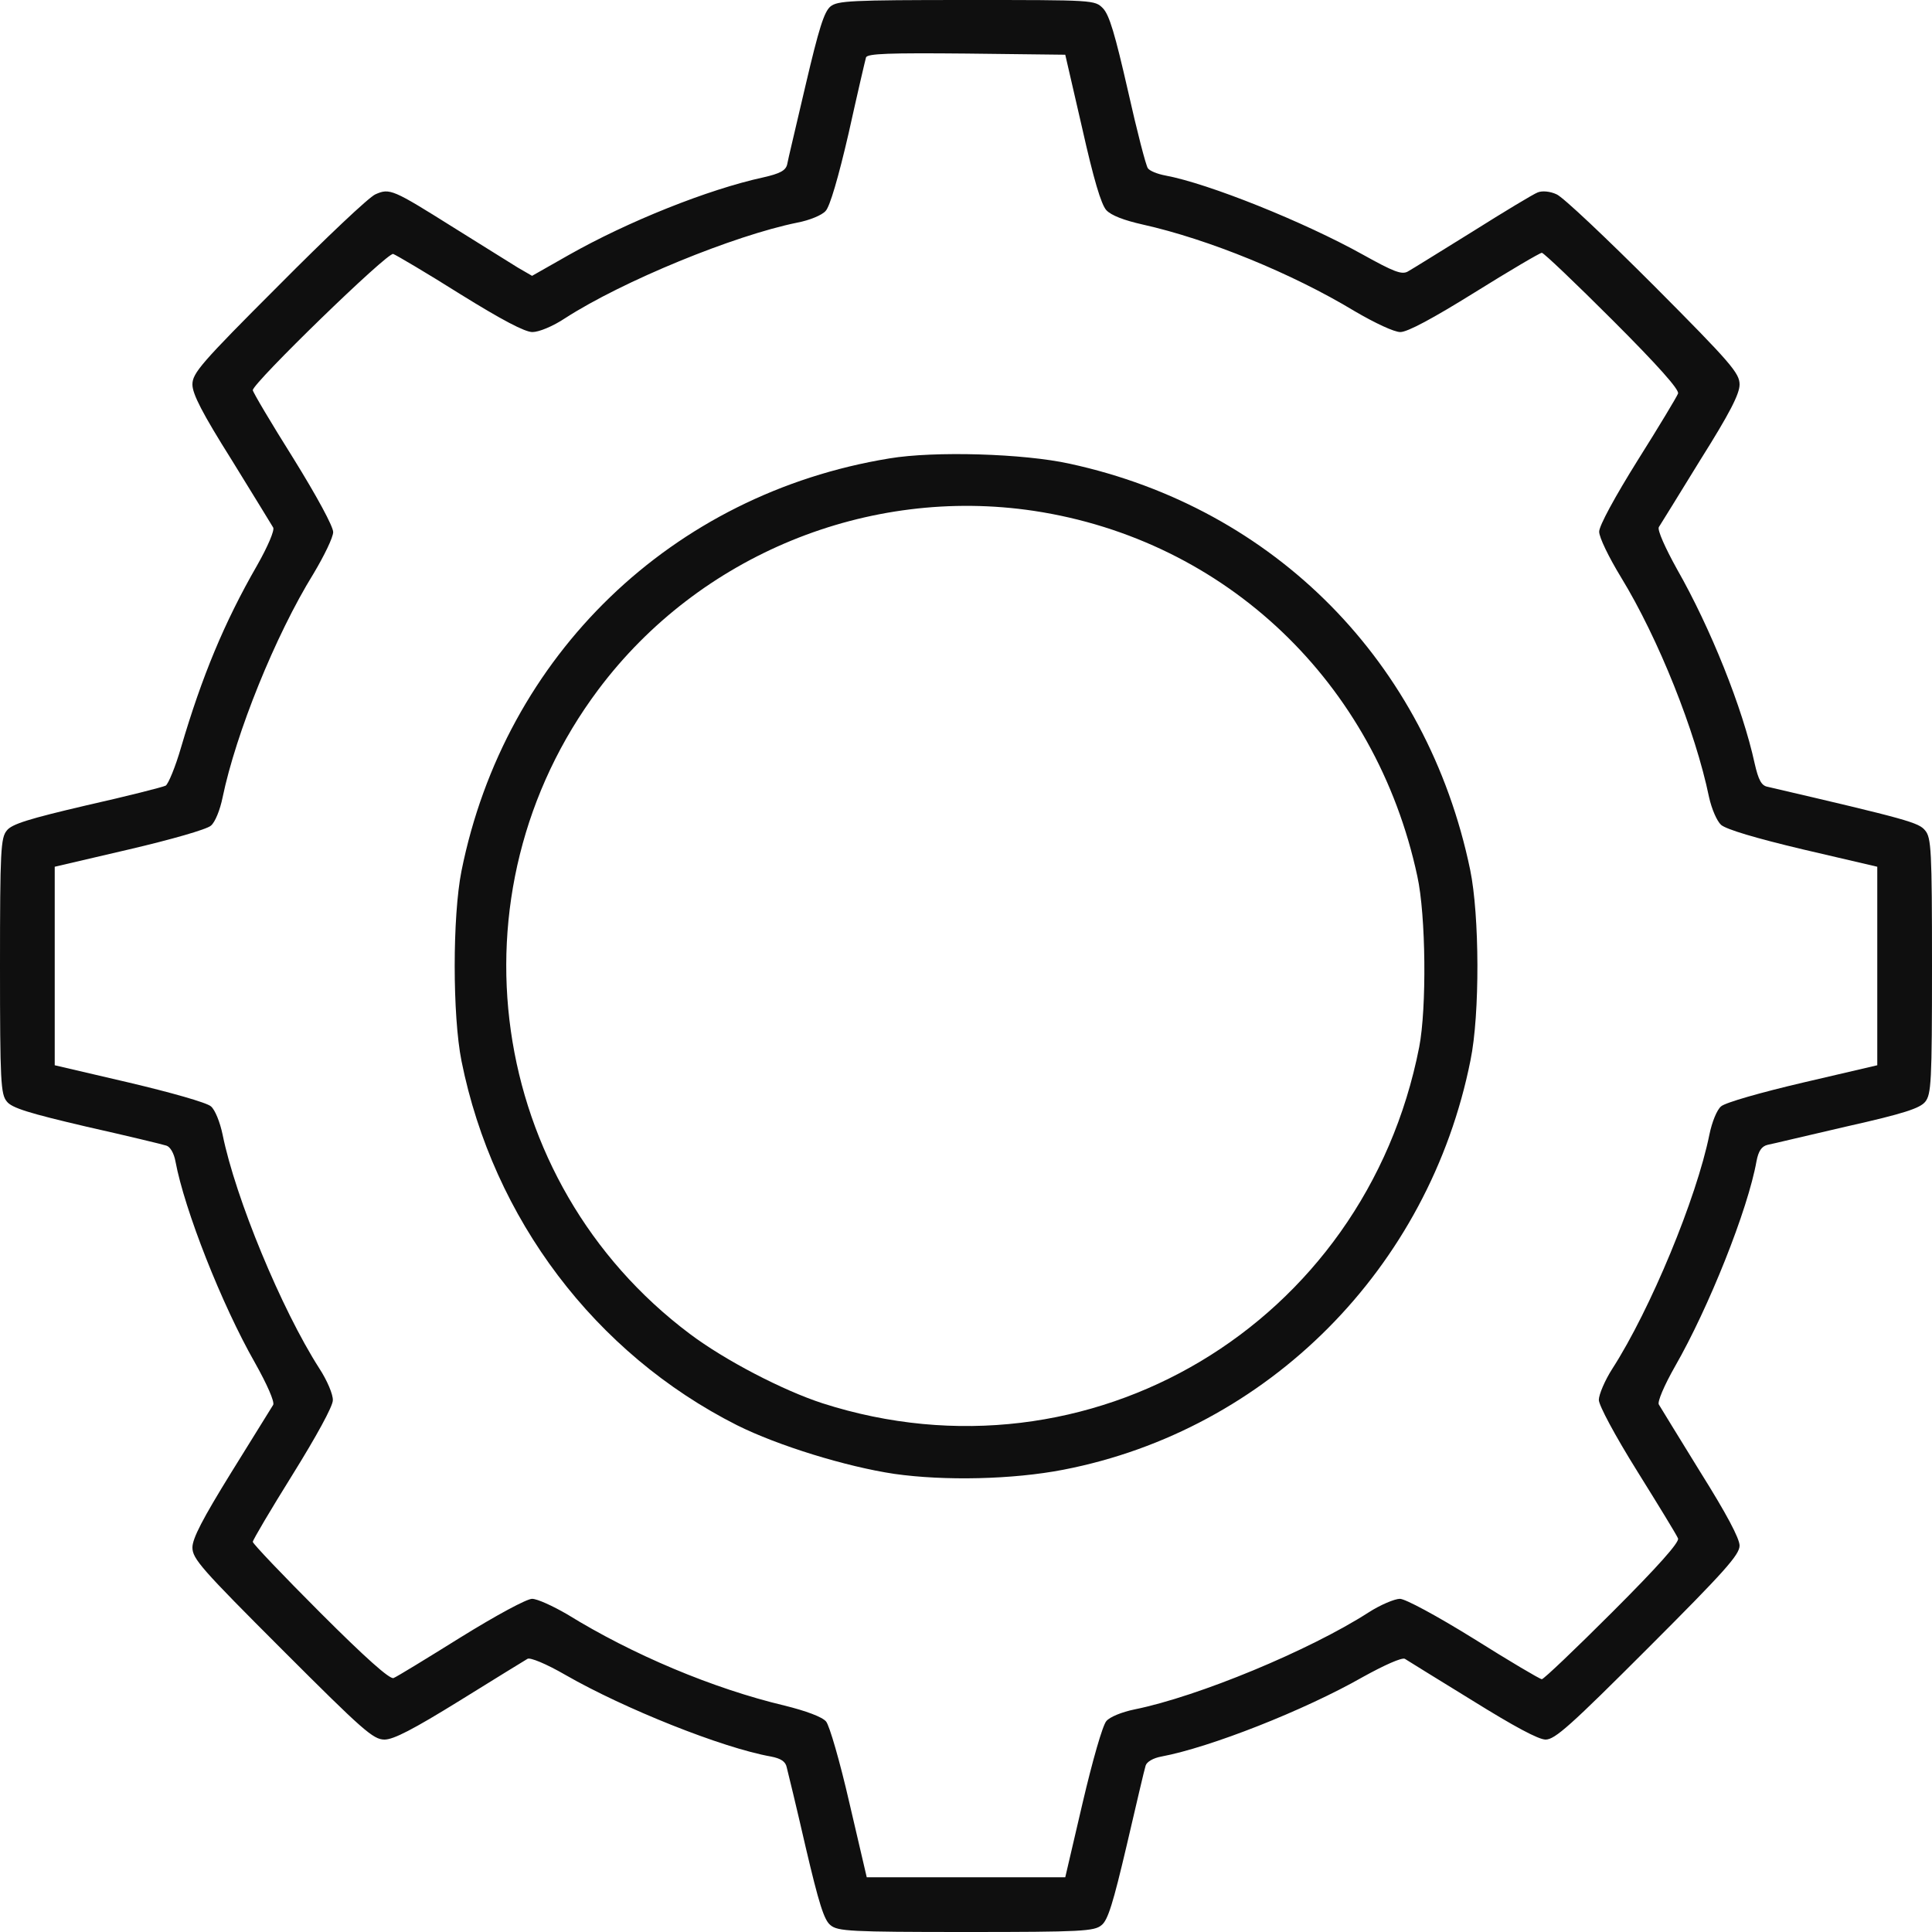 <svg width="40" height="40" viewBox="0 0 40 40" fill="none" xmlns="http://www.w3.org/2000/svg">
<path d="M17.195 0.133C17.062 0.242 16.953 0.594 16.68 1.758C16.492 2.57 16.312 3.312 16.297 3.406C16.266 3.531 16.148 3.594 15.805 3.672C14.656 3.922 13 4.586 11.773 5.281L11.016 5.711L10.719 5.539C10.562 5.438 9.961 5.07 9.391 4.711C8.133 3.922 8.07 3.891 7.773 4.023C7.641 4.078 6.742 4.93 5.766 5.914C4.156 7.523 3.984 7.727 3.984 7.961C3.984 8.156 4.188 8.555 4.797 9.523C5.234 10.234 5.625 10.867 5.656 10.922C5.688 10.977 5.547 11.312 5.32 11.711C4.641 12.891 4.18 14.008 3.75 15.469C3.633 15.875 3.484 16.234 3.43 16.266C3.367 16.297 2.633 16.484 1.797 16.672C0.594 16.953 0.242 17.062 0.141 17.195C0.016 17.344 0 17.602 0 20C0 22.398 0.016 22.656 0.141 22.805C0.242 22.938 0.594 23.047 1.797 23.328C2.633 23.516 3.375 23.695 3.445 23.719C3.523 23.742 3.602 23.875 3.633 24.047C3.82 25.047 4.586 27 5.281 28.219C5.531 28.664 5.688 29.023 5.656 29.086C5.625 29.133 5.234 29.766 4.789 30.484C4.195 31.445 3.984 31.852 3.984 32.039C3.984 32.273 4.172 32.484 5.844 34.156C7.516 35.828 7.727 36.016 7.961 36.016C8.148 36.016 8.555 35.805 9.516 35.211C10.234 34.766 10.867 34.375 10.922 34.344C10.977 34.312 11.305 34.445 11.711 34.68C12.922 35.375 14.953 36.188 15.961 36.367C16.164 36.406 16.266 36.469 16.289 36.594C16.312 36.68 16.492 37.422 16.68 38.242C16.953 39.406 17.062 39.758 17.195 39.859C17.344 39.984 17.602 40 20 40C22.398 40 22.656 39.984 22.805 39.859C22.938 39.758 23.047 39.398 23.328 38.203C23.523 37.367 23.695 36.625 23.719 36.555C23.742 36.477 23.875 36.398 24.047 36.367C25.047 36.18 27 35.414 28.219 34.719C28.656 34.477 29.023 34.312 29.086 34.344C29.133 34.375 29.766 34.766 30.477 35.203C31.344 35.742 31.852 36.016 32 36.016C32.195 36.016 32.523 35.719 34.125 34.117C35.711 32.531 36.016 32.188 36.016 32C36.016 31.852 35.742 31.336 35.203 30.477C34.766 29.766 34.375 29.133 34.344 29.078C34.312 29.023 34.453 28.688 34.68 28.289C35.375 27.078 36.188 25.047 36.367 24.039C36.406 23.836 36.469 23.734 36.594 23.703C36.68 23.688 37.422 23.508 38.242 23.32C39.422 23.055 39.75 22.945 39.859 22.812C39.984 22.656 40 22.414 40 20C40 17.602 39.984 17.344 39.859 17.195C39.727 17.031 39.516 16.969 36.594 16.289C36.469 16.266 36.406 16.148 36.328 15.805C36.078 14.656 35.414 13 34.719 11.781C34.477 11.344 34.312 10.977 34.344 10.914C34.375 10.867 34.766 10.234 35.203 9.523C35.812 8.555 36.016 8.156 36.016 7.961C36.016 7.727 35.844 7.523 34.242 5.914C33.258 4.93 32.359 4.078 32.227 4.023C32.094 3.961 31.93 3.945 31.836 3.984C31.75 4.016 31.141 4.383 30.484 4.797C29.828 5.203 29.227 5.578 29.141 5.625C29.016 5.688 28.852 5.625 28.219 5.273C27 4.594 25.016 3.797 24.125 3.633C23.961 3.602 23.805 3.539 23.766 3.484C23.727 3.438 23.539 2.711 23.352 1.875C23.086 0.711 22.969 0.312 22.836 0.172C22.664 0 22.656 0 20.016 0C17.602 0 17.344 0.016 17.195 0.133ZM22.406 2.656C22.641 3.703 22.797 4.234 22.906 4.352C23.008 4.461 23.273 4.562 23.656 4.648C25.023 4.953 26.758 5.664 28.039 6.438C28.477 6.695 28.867 6.875 28.992 6.875C29.141 6.875 29.664 6.594 30.531 6.055C31.258 5.602 31.883 5.234 31.922 5.234C31.961 5.234 32.625 5.867 33.391 6.633C34.32 7.562 34.773 8.07 34.742 8.148C34.719 8.211 34.344 8.836 33.906 9.531C33.438 10.281 33.109 10.883 33.109 11.008C33.109 11.125 33.305 11.531 33.562 11.953C34.336 13.219 35.102 15.141 35.383 16.5C35.438 16.75 35.547 17 35.633 17.078C35.742 17.172 36.344 17.352 37.328 17.586L38.867 17.945V20V22.055L37.328 22.414C36.461 22.617 35.719 22.828 35.633 22.906C35.547 22.977 35.445 23.227 35.391 23.492C35.125 24.805 34.172 27.109 33.383 28.336C33.227 28.578 33.102 28.875 33.102 28.984C33.102 29.094 33.43 29.711 33.898 30.461C34.336 31.164 34.719 31.789 34.742 31.852C34.773 31.93 34.32 32.438 33.391 33.367C32.625 34.133 31.961 34.766 31.922 34.766C31.883 34.766 31.25 34.391 30.516 33.93C29.734 33.445 29.094 33.102 28.984 33.102C28.875 33.102 28.578 33.227 28.336 33.383C27.109 34.172 24.805 35.125 23.492 35.391C23.227 35.445 22.977 35.547 22.906 35.633C22.828 35.719 22.617 36.461 22.414 37.328L22.055 38.867H20H17.945L17.586 37.328C17.391 36.477 17.172 35.719 17.102 35.641C17.023 35.547 16.688 35.422 16.242 35.312C14.766 34.961 13.094 34.258 11.742 33.422C11.445 33.25 11.125 33.102 11.016 33.102C10.906 33.102 10.281 33.438 9.539 33.898C8.836 34.336 8.211 34.719 8.148 34.742C8.07 34.773 7.562 34.32 6.633 33.391C5.867 32.625 5.234 31.961 5.234 31.922C5.234 31.883 5.609 31.25 6.062 30.523C6.547 29.742 6.891 29.117 6.891 28.992C6.898 28.875 6.773 28.578 6.609 28.328C5.828 27.109 4.875 24.805 4.609 23.492C4.555 23.234 4.453 22.977 4.367 22.906C4.281 22.828 3.531 22.617 2.672 22.414L1.133 22.055V20V17.945L2.672 17.586C3.539 17.383 4.281 17.172 4.367 17.094C4.453 17.023 4.555 16.773 4.609 16.508C4.883 15.188 5.695 13.164 6.492 11.875C6.711 11.508 6.898 11.125 6.898 11.016C6.898 10.898 6.555 10.266 6.07 9.484C5.609 8.75 5.234 8.117 5.234 8.078C5.234 7.93 8.031 5.211 8.141 5.258C8.203 5.281 8.828 5.648 9.523 6.086C10.391 6.625 10.867 6.875 11.023 6.875C11.156 6.875 11.445 6.758 11.703 6.586C12.891 5.82 15.195 4.875 16.508 4.609C16.758 4.562 17.023 4.453 17.094 4.367C17.18 4.281 17.359 3.672 17.57 2.758C17.75 1.945 17.914 1.242 17.93 1.188C17.961 1.109 18.414 1.094 20.008 1.109L22.055 1.133L22.406 2.656Z" fill="#0F0F0F"/>
<path d="M18.414 9.491C13.914 10.226 10.453 13.562 9.555 18.03C9.367 18.968 9.367 21.03 9.555 21.968C10.211 25.234 12.32 28.023 15.258 29.507C16.102 29.929 17.516 30.366 18.516 30.515C19.555 30.663 20.969 30.632 22.016 30.429C26.25 29.609 29.586 26.257 30.445 21.952C30.641 20.999 30.633 18.952 30.438 18.007C29.547 13.718 26.398 10.523 22.148 9.601C21.195 9.39 19.344 9.335 18.414 9.491ZM21.406 10.577C25.383 11.179 28.484 14.132 29.344 18.14C29.523 18.952 29.539 20.874 29.383 21.679C28.258 27.421 22.555 30.827 17.031 29.054C16.211 28.788 15.008 28.163 14.281 27.616C10.078 24.46 9.234 18.484 12.391 14.273C14.477 11.492 17.969 10.062 21.406 10.577Z" fill="#0F0F0F"/>
</svg>
